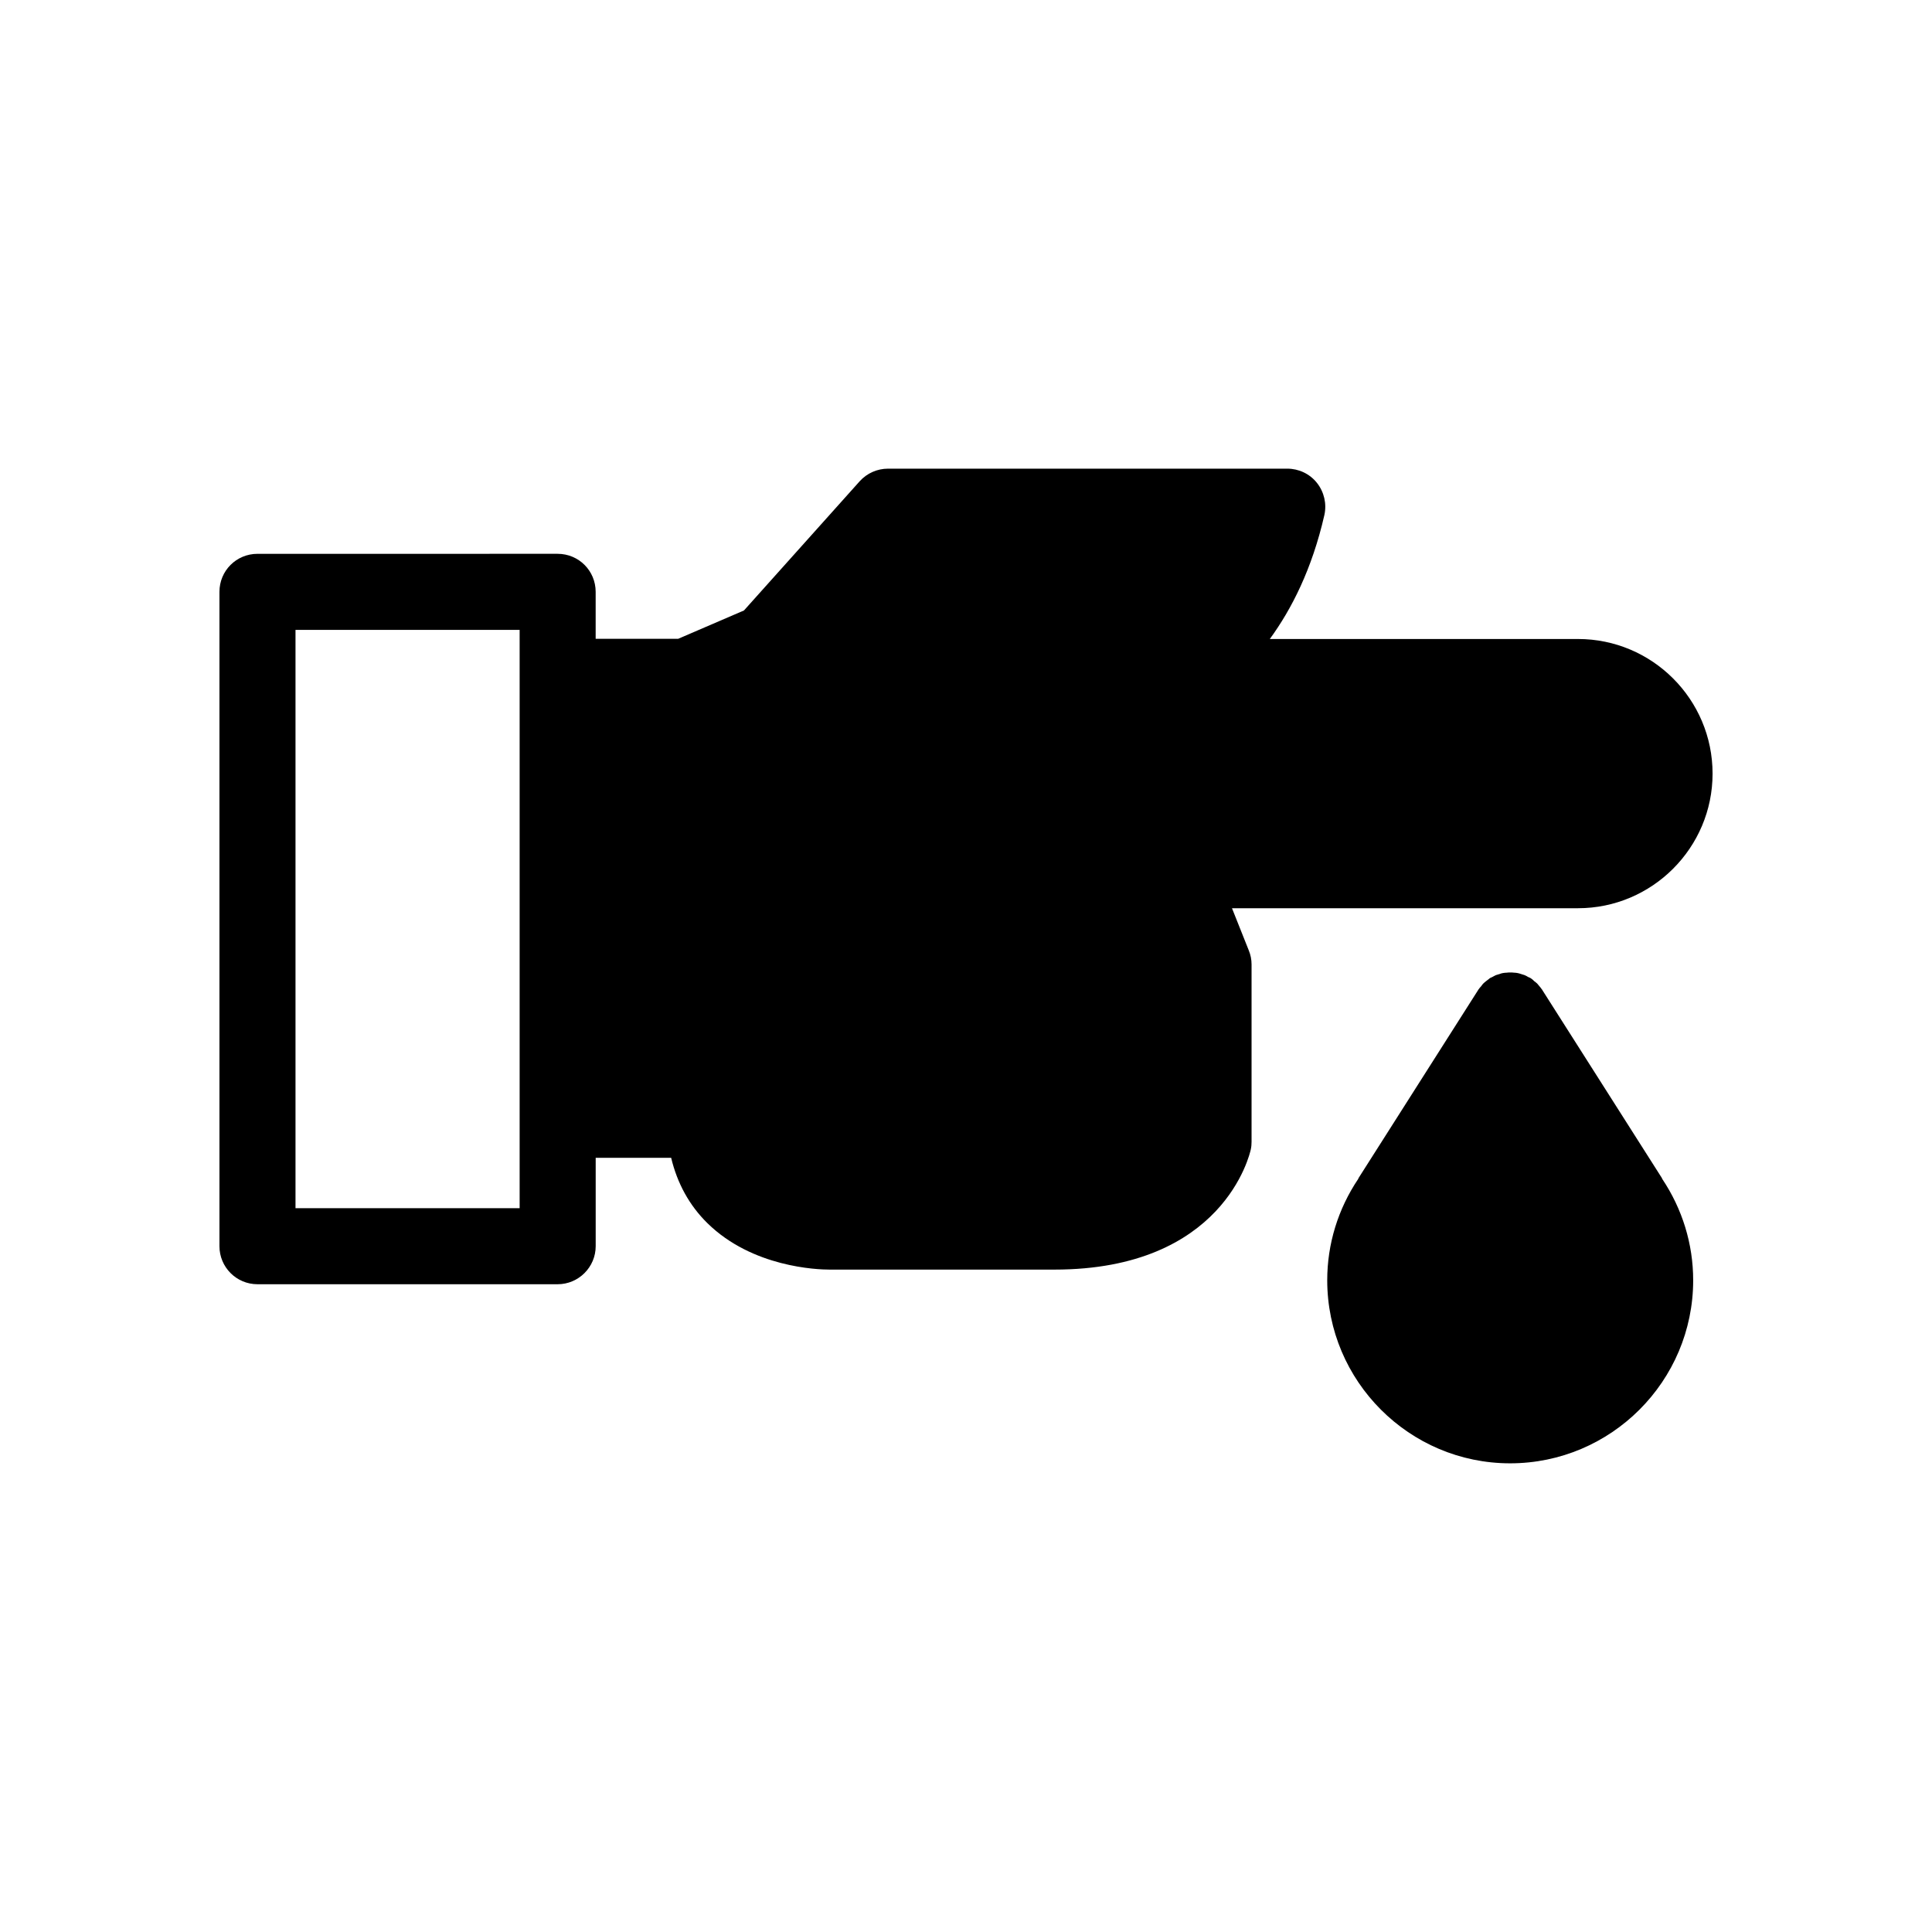 <?xml version="1.0" encoding="UTF-8"?>
<!-- Uploaded to: ICON Repo, www.iconrepo.com, Generator: ICON Repo Mixer Tools -->
<svg fill="#000000" width="800px" height="800px" version="1.1" viewBox="144 144 512 512" xmlns="http://www.w3.org/2000/svg">
 <g>
  <path d="m562.18 313.34h-81.668c5.742-7.859 11.184-18.488 14.461-32.848 0.656-2.973-0.051-6.098-1.965-8.516-1.914-2.418-4.836-3.777-7.859-3.777h-105.8c-2.871 0-5.594 1.211-7.508 3.324l-30.684 34.258-17.434 7.508h-21.867v-12.445c0-5.594-4.484-10.078-10.078-10.078l-79.543 0.004c-5.594 0-10.078 4.484-10.078 10.078v173.41c0 5.543 4.484 10.078 10.078 10.078h79.551c5.543 0 10.078-4.535 10.078-10.078v-23.426h20c1.613 6.75 4.836 12.645 9.621 17.332 11.891 11.688 29.121 12.293 32.344 12.293h59.602c44.789 0 51.742-30.531 52.043-31.84 0.152-0.707 0.203-1.359 0.203-2.066v-46.953c0-1.309-0.25-2.57-0.754-3.777l-4.434-11.133h91.691c19.648 0 35.668-16.02 35.668-35.668 0-19.711-16.02-35.68-35.668-35.68zm-280.47 150.84h-59.398v-153.26h59.398z"/>
  <path d="m592.71 483.28c0 26.754-21.766 48.516-48.516 48.516-26.703 0-48.465-21.766-48.465-48.516 0-9.621 2.871-18.895 8.211-26.852 0.051-0.051 0.051-0.152 0.102-0.25l31.691-49.828c0-0.051 0.051-0.102 0.102-0.152 0.203-0.301 0.453-0.605 0.707-0.855 0.152-0.25 0.352-0.504 0.555-0.707 0.203-0.203 0.453-0.402 0.707-0.605 0.301-0.203 0.555-0.453 0.855-0.656l0.152-0.152c0.203-0.102 0.453-0.203 0.656-0.301 0.301-0.152 0.605-0.352 0.957-0.504 0.301-0.102 0.656-0.203 1.008-0.301 0.25-0.102 0.555-0.203 0.855-0.25 0.352-0.051 0.707-0.102 1.059-0.102 0.301-0.051 0.555-0.051 0.855-0.051 0.352 0 0.656 0 1.008 0.051 0.301 0 0.656 0.051 0.957 0.102 0.301 0.051 0.605 0.152 0.906 0.25 0.301 0.102 0.656 0.203 0.957 0.301 0.352 0.152 0.656 0.301 0.957 0.504 0.203 0.102 0.453 0.152 0.656 0.301 0.051 0.051 0.102 0.102 0.152 0.102 0.301 0.203 0.555 0.453 0.805 0.707 0.25 0.203 0.504 0.352 0.754 0.605 0.203 0.203 0.352 0.453 0.555 0.656 0.25 0.301 0.504 0.605 0.707 0.906 0.051 0.051 0.102 0.102 0.102 0.152l31.691 49.828c0.051 0.102 0.051 0.152 0.102 0.25 5.324 7.961 8.199 17.23 8.199 26.852z"/>
 </g>
</svg>